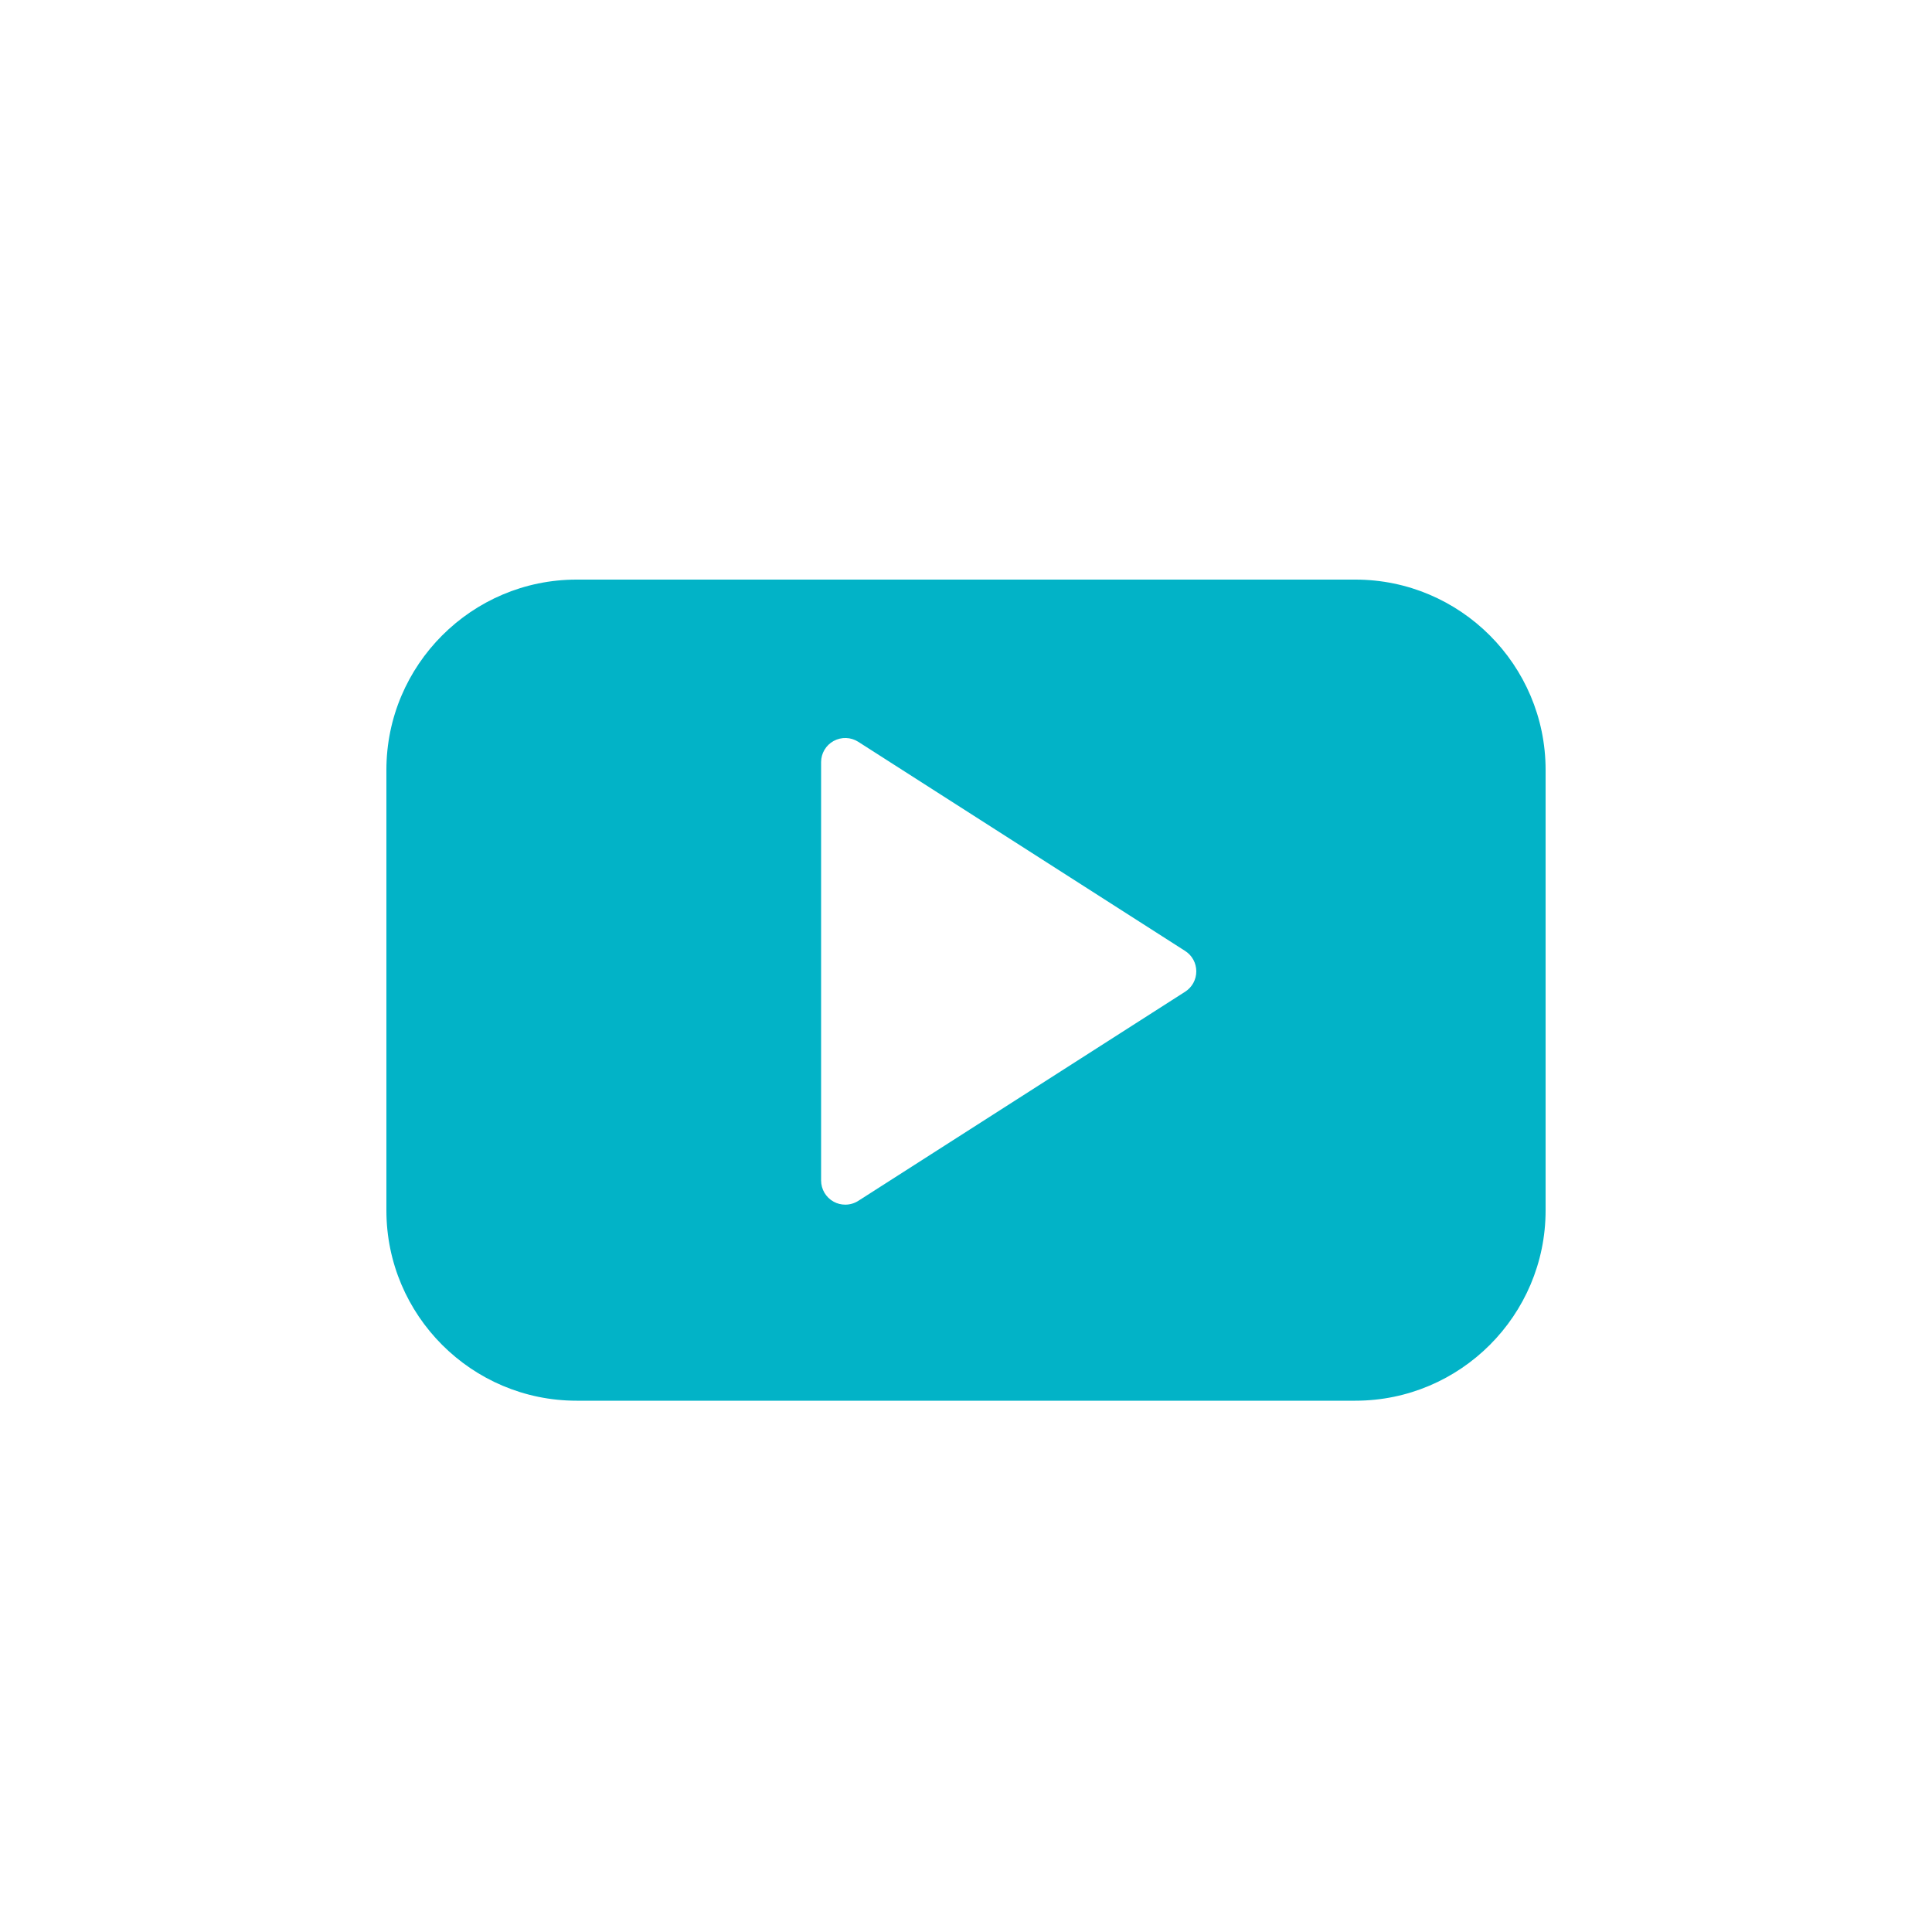 <svg xmlns="http://www.w3.org/2000/svg" width="40" height="40" viewBox="0 0 40 40">
  <path fill="#02B3C7" fill-rule="evenodd" d="M24.538,20.532 L17.769,24.863 C17.687,24.915 17.594,24.941 17.5,24.941 C17.417,24.941 17.335,24.921 17.26,24.88 C17.1,24.792 17,24.624 17,24.441 L17,15.779 C17,15.596 17.1,15.428 17.26,15.341 C17.421,15.253 17.616,15.26 17.769,15.358 L24.538,19.689 C24.682,19.781 24.768,19.94 24.768,20.111 C24.768,20.281 24.682,20.44 24.538,20.532 M28.062,12 L11.937,12 C9.767,12 8,13.768 8,15.94 L8,25.061 C8,27.233 9.767,29 11.937,29 L28.062,29 C30.233,29 32,27.233 32,25.061 L32,15.94 C32,13.768 30.233,12 28.062,12"/>
</svg>
